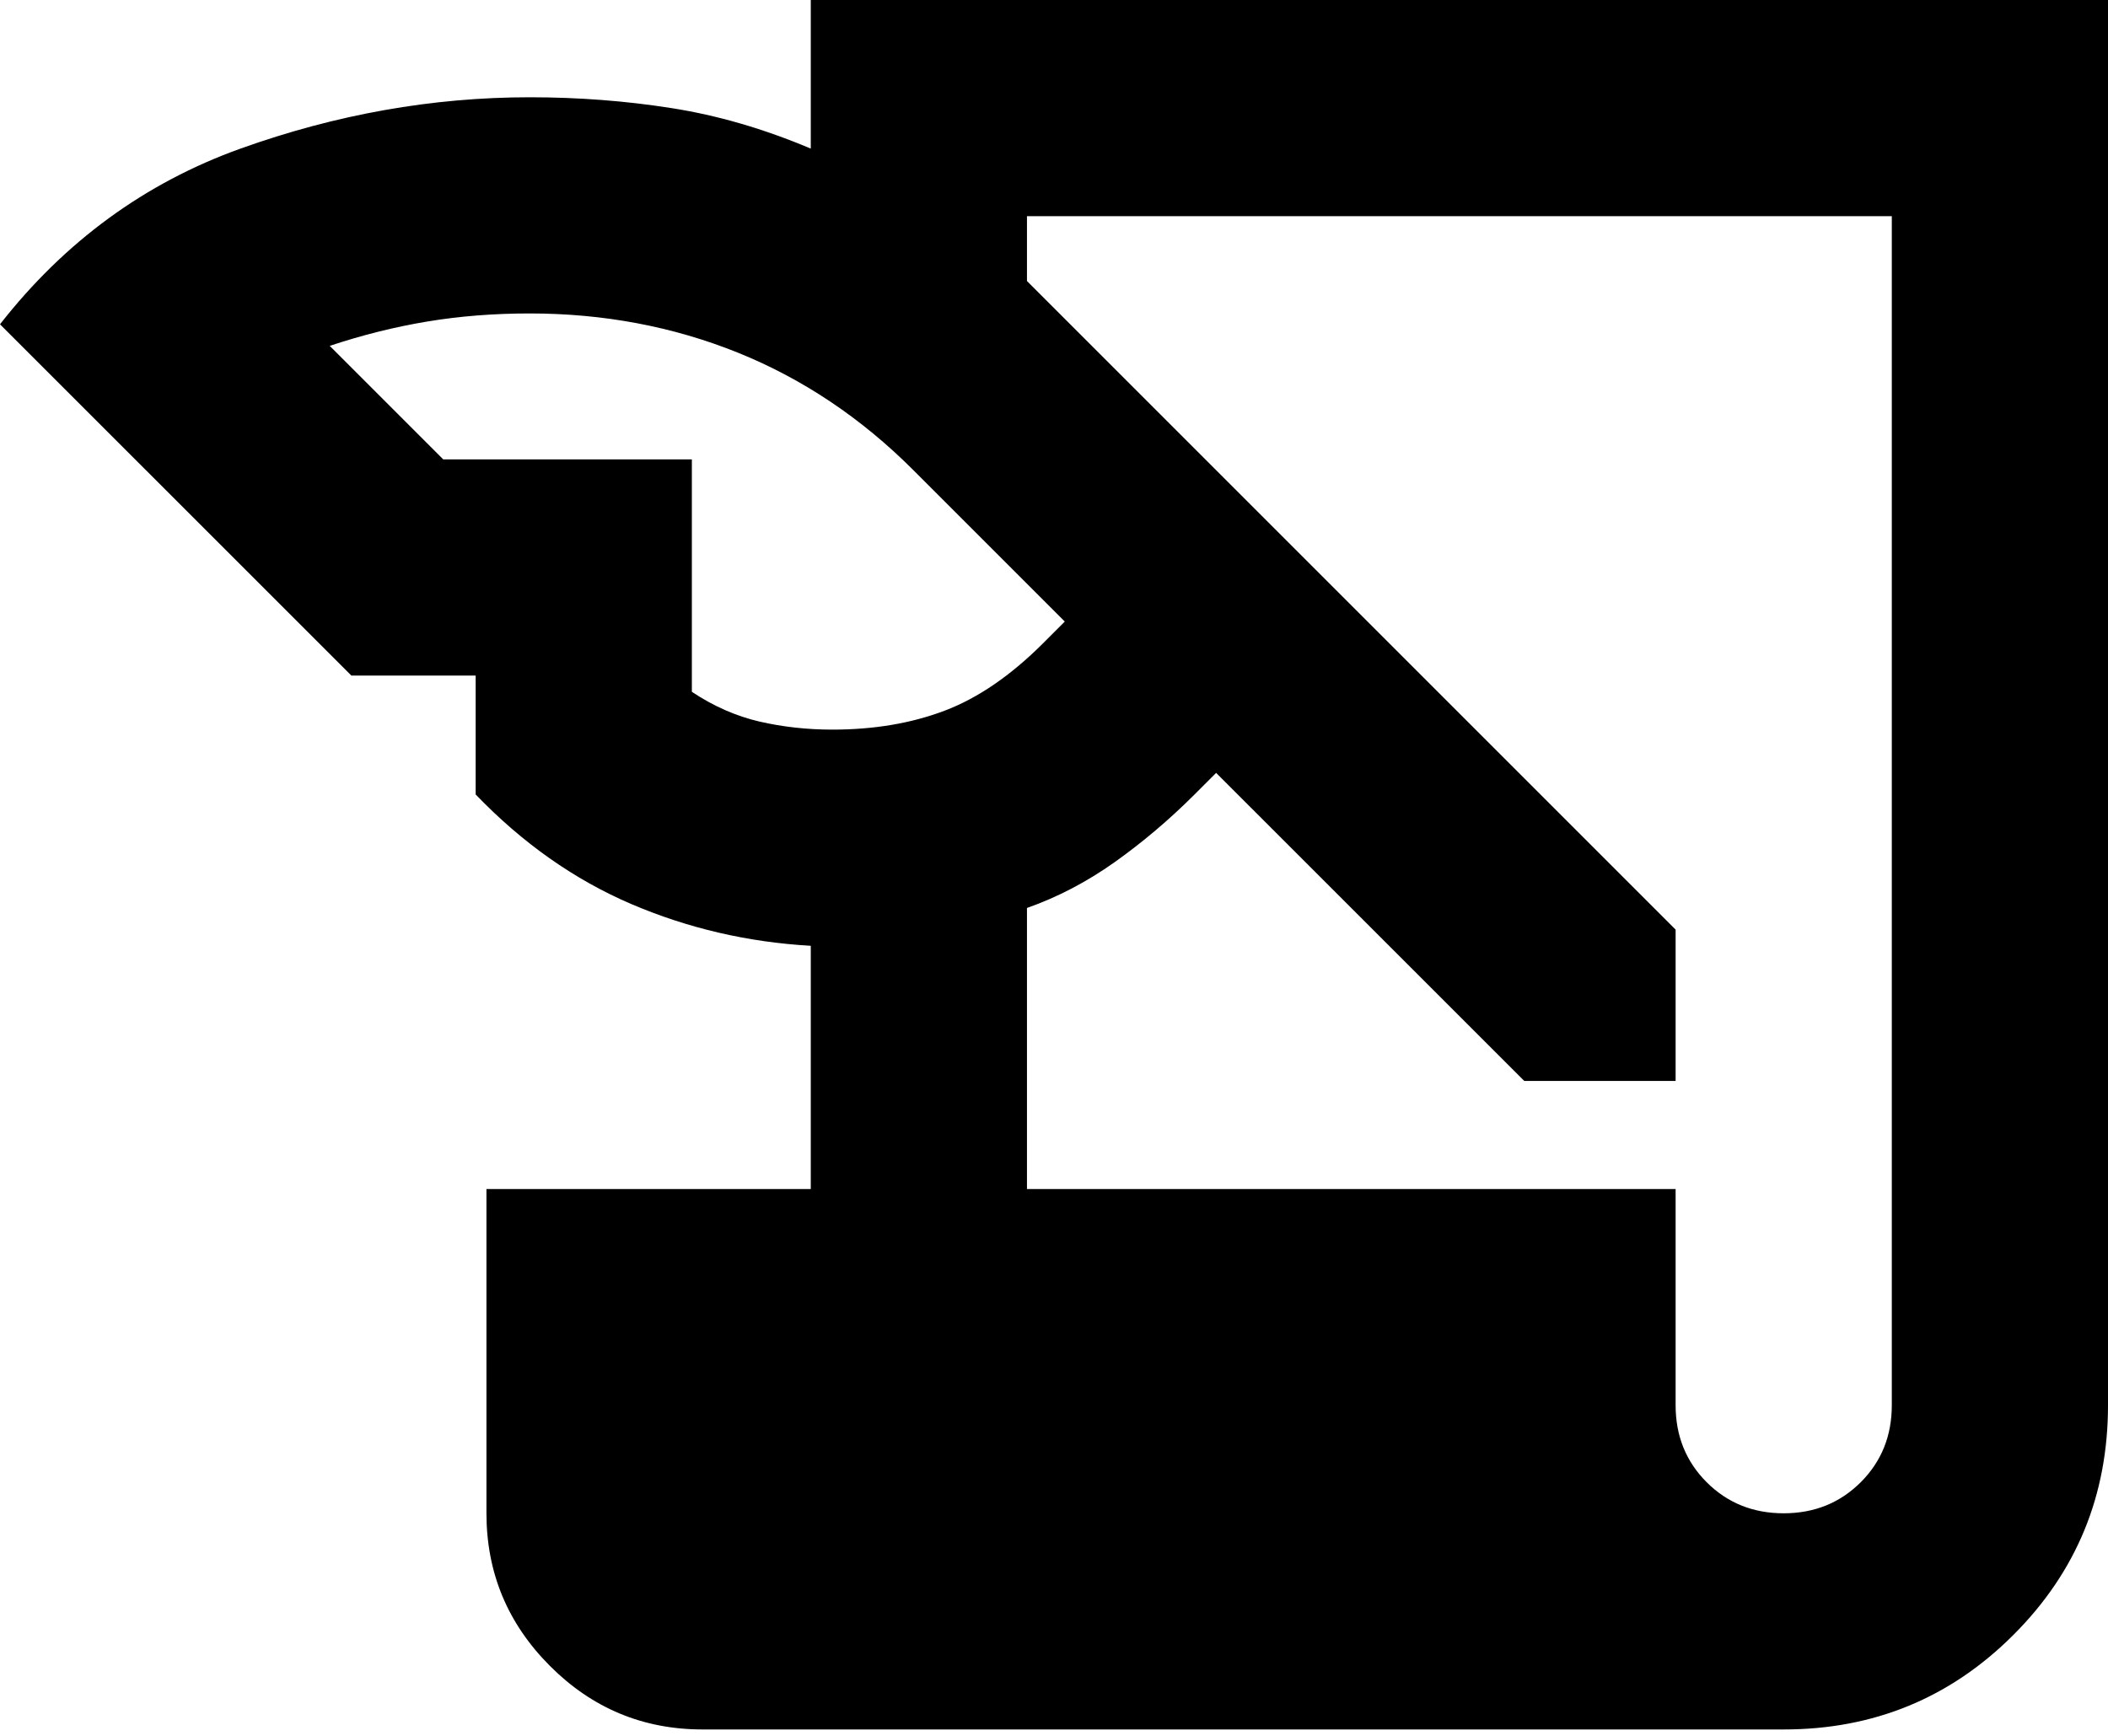 <svg width="34" height="28" viewBox="0 0 34 28" fill="none" xmlns="http://www.w3.org/2000/svg">
<path d="M11.333 27.897C10.374 27.897 9.553 27.556 8.871 26.873C8.188 26.19 7.846 25.369 7.846 24.41V19.18H13.077V15.256C12.06 15.198 11.094 14.973 10.178 14.581C9.263 14.188 8.427 13.6 7.672 12.815V10.897H5.667L0 5.231C1.046 3.894 2.339 2.95 3.879 2.397C5.42 1.845 6.974 1.569 8.544 1.569C9.328 1.569 10.091 1.627 10.832 1.744C11.573 1.86 12.321 2.078 13.077 2.397V0H34V22.667C34 24.12 33.492 25.355 32.474 26.372C31.457 27.389 30.222 27.897 28.769 27.897H11.333ZM16.564 19.18H27.026V22.667C27.026 23.161 27.193 23.575 27.527 23.909C27.861 24.243 28.275 24.41 28.769 24.41C29.263 24.41 29.677 24.243 30.012 23.909C30.346 23.575 30.513 23.161 30.513 22.667V3.487H16.564V4.533L27.026 14.995V17.436H24.585L19.615 12.467L19.267 12.815C18.86 13.222 18.431 13.585 17.981 13.905C17.53 14.225 17.058 14.472 16.564 14.646V19.18ZM7.149 7.41H11.159V11.159C11.508 11.392 11.871 11.551 12.249 11.639C12.627 11.726 13.019 11.769 13.426 11.769C14.094 11.769 14.697 11.668 15.235 11.464C15.772 11.261 16.303 10.897 16.826 10.374L17.174 10.026L14.733 7.585C13.891 6.742 12.946 6.11 11.9 5.688C10.854 5.267 9.735 5.056 8.544 5.056C7.962 5.056 7.41 5.1 6.887 5.187C6.364 5.274 5.841 5.405 5.318 5.579L7.149 7.41Z" fill="black"/>
</svg>

